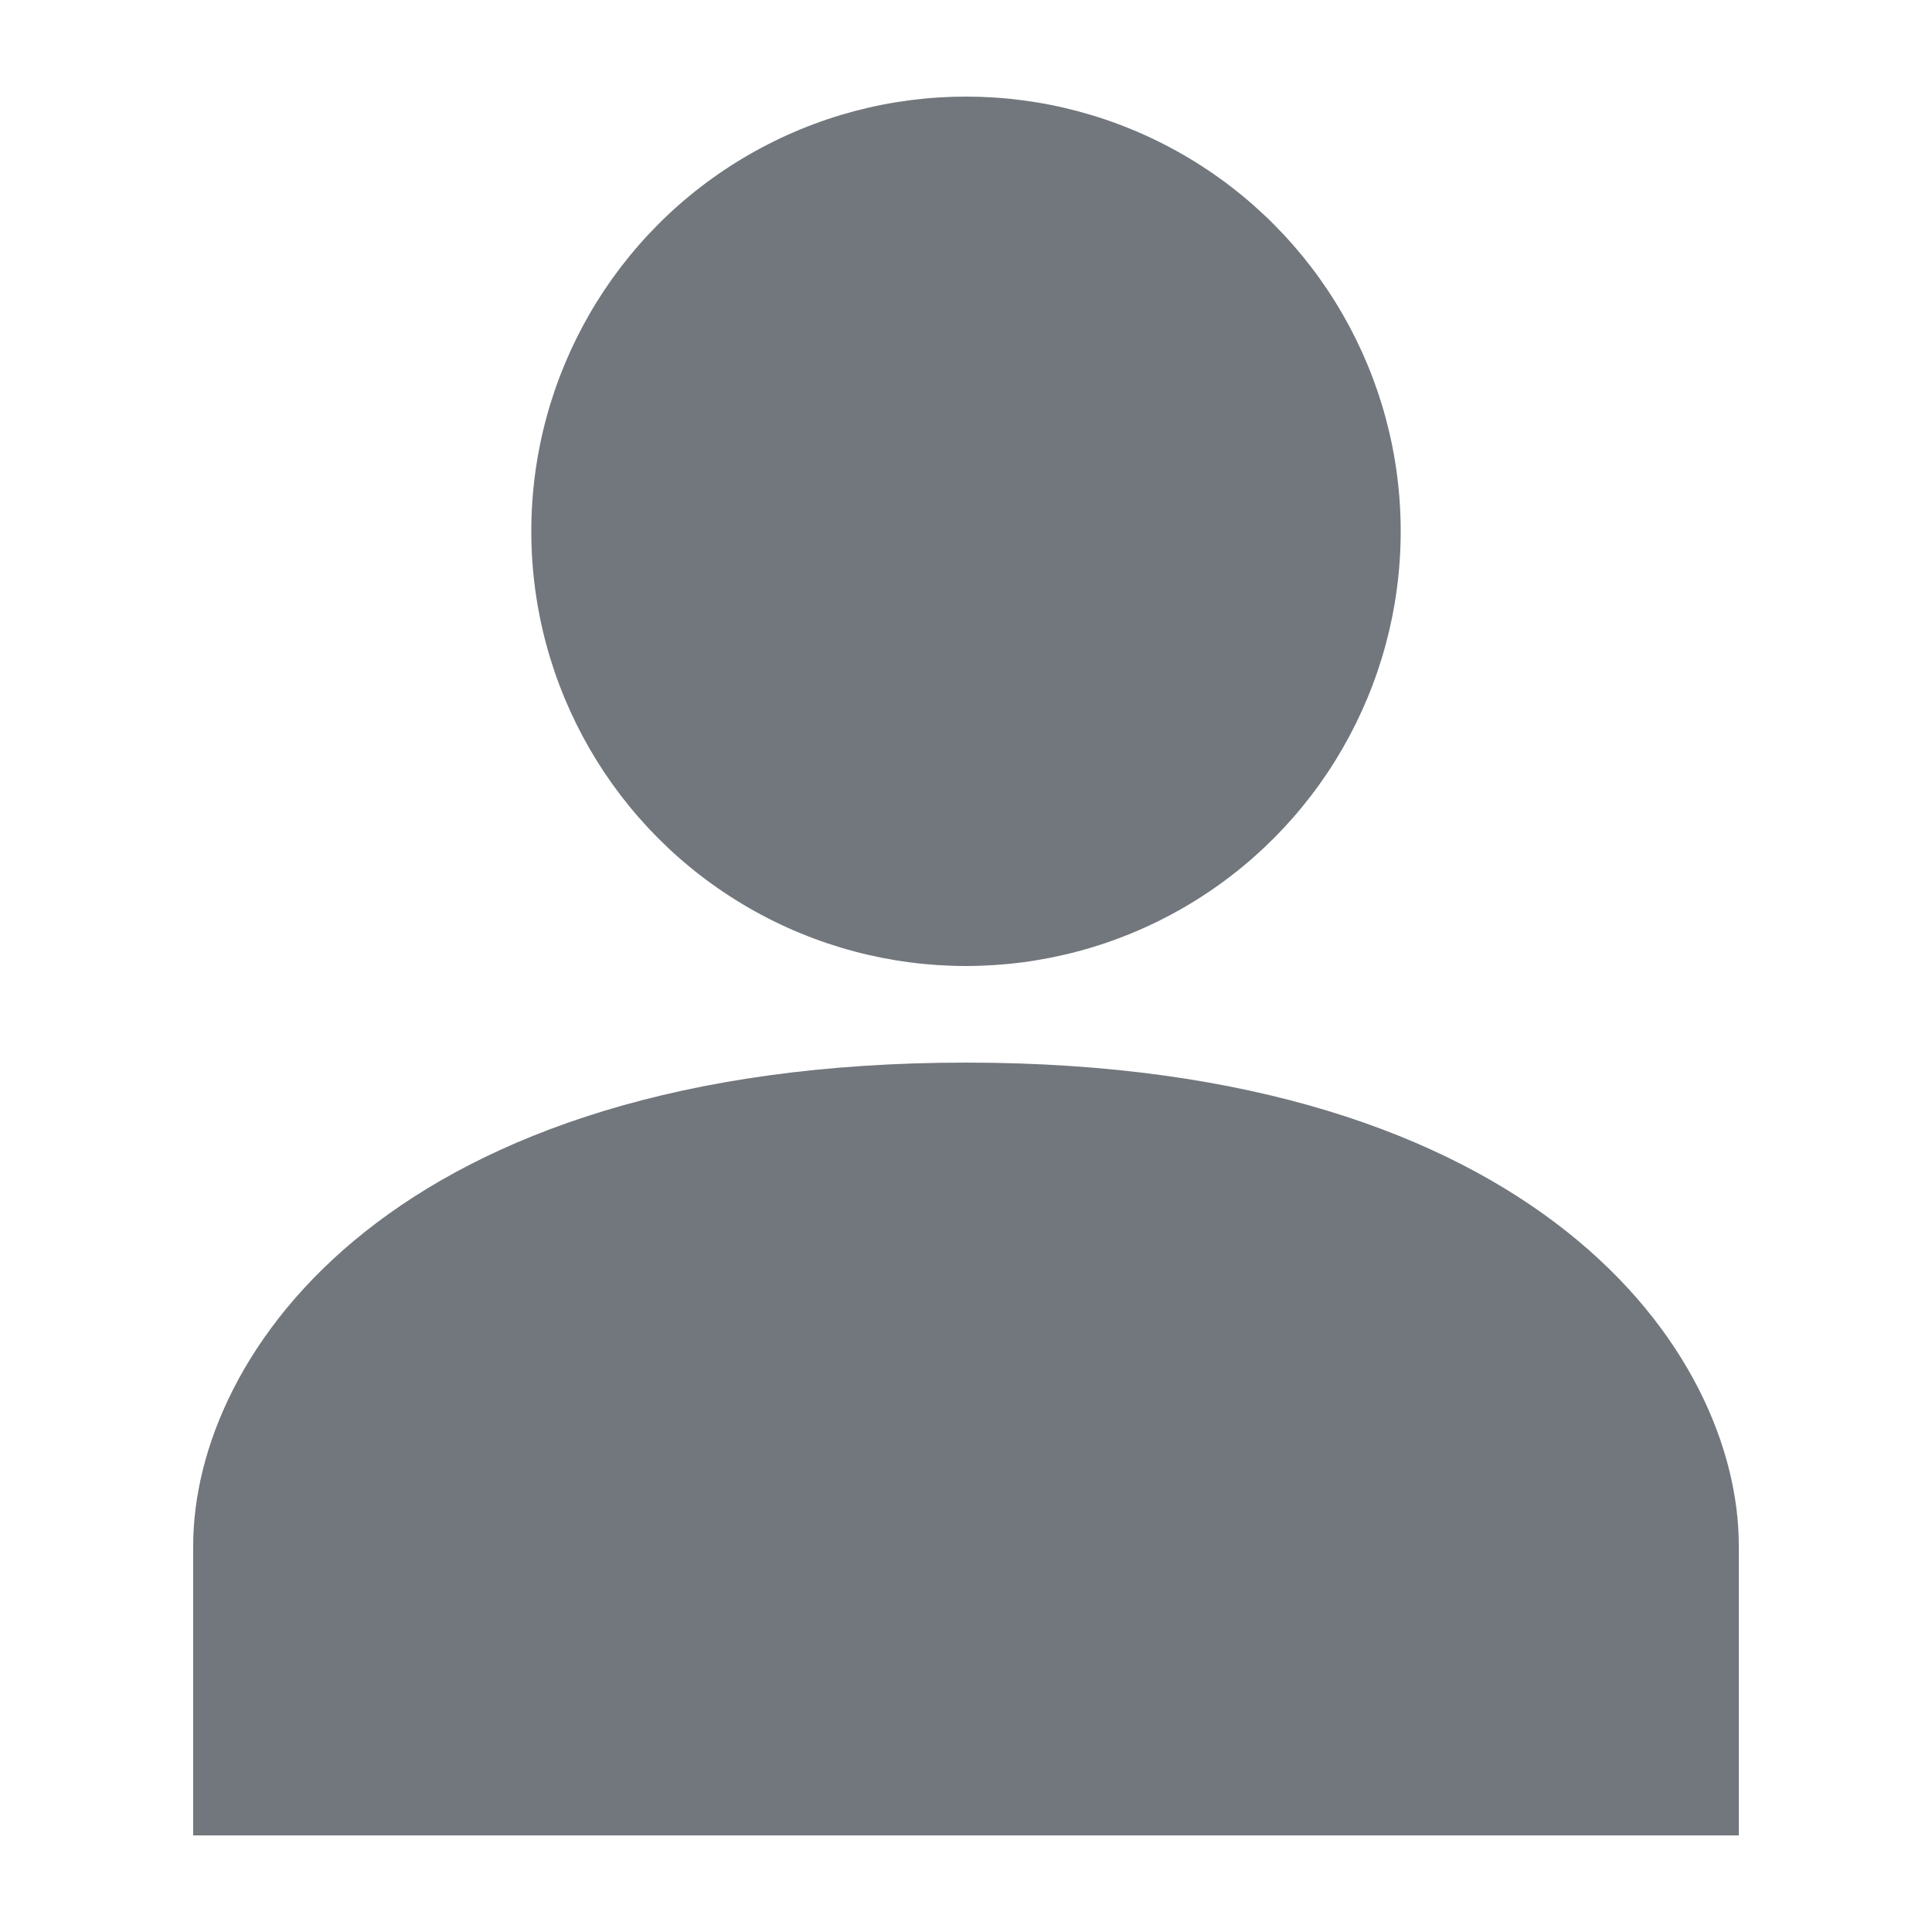 <?xml version="1.0" encoding="UTF-8"?>
<svg xmlns="http://www.w3.org/2000/svg" width="20" height="20" viewBox="0 0 20 20">
	<title>
		user avatar
	</title>
	<g fill="#72777d">
		<path d="M10 11c-5.92 0-8 3-8 5v3h16v-3c0-2-2.08-5-8-5"/>
		<circle cx="10" cy="5.5" r="4.5"/>
	</g>
</svg>
